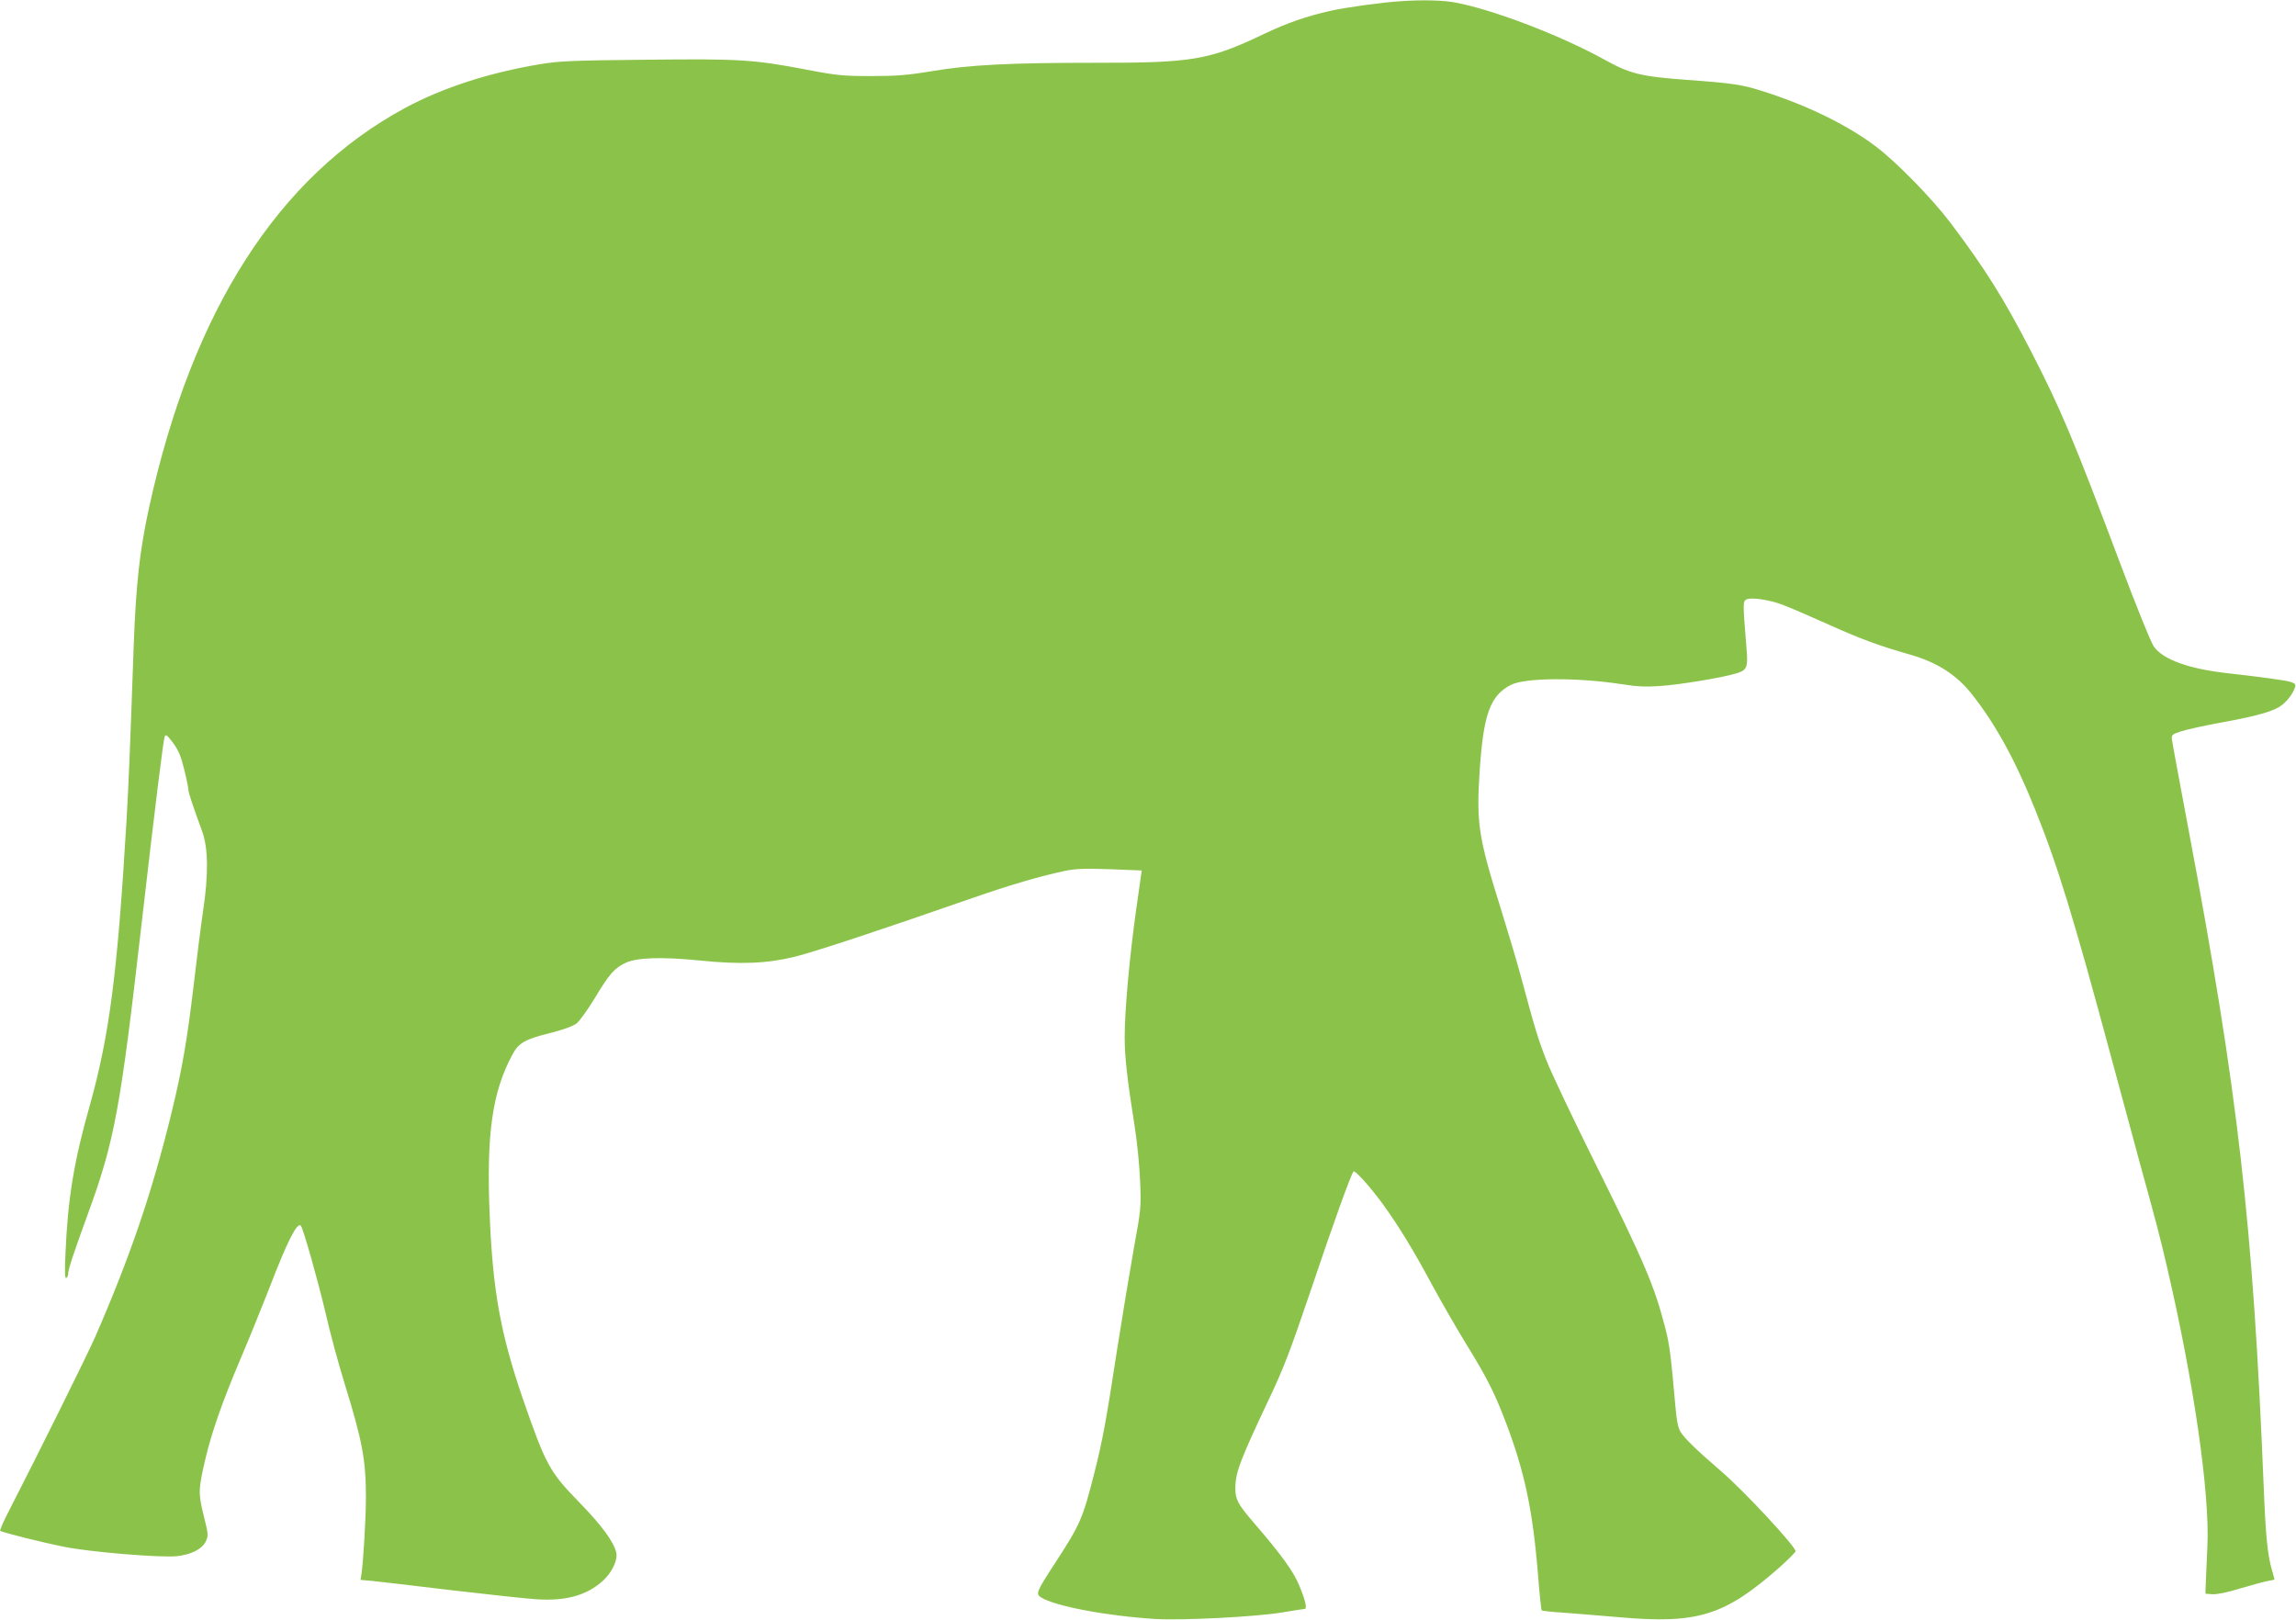 <?xml version="1.0" standalone="no"?>
<!DOCTYPE svg PUBLIC "-//W3C//DTD SVG 20010904//EN"
 "http://www.w3.org/TR/2001/REC-SVG-20010904/DTD/svg10.dtd">
<svg version="1.0" xmlns="http://www.w3.org/2000/svg"
 width="1280pt" height="903pt" viewBox="0 0 1280 903"
 preserveAspectRatio="xMidYMid meet">
<g transform="translate(0,903) scale(0.1,-0.1)"
fill="#8bc34a" stroke="none">
<path d="M7805 9023 c-98 -6 -301 -34 -386 -53 -137 -31 -239 -66 -376 -131
-302 -144 -396 -160 -938 -159 -476 0 -697 -11 -912 -47 -138 -23 -199 -27
-338 -27 -153 0 -189 3 -360 36 -295 56 -371 61 -895 55 -411 -4 -480 -7 -590
-25 -286 -48 -539 -130 -750 -243 -709 -382 -1188 -1129 -1429 -2229 -53 -244
-73 -426 -86 -780 -21 -595 -27 -742 -40 -970 -50 -845 -95 -1193 -205 -1585
-89 -314 -122 -520 -135 -824 -5 -101 -3 -141 4 -136 6 3 11 14 11 23 0 25 29
112 108 329 151 412 183 587 302 1628 72 627 120 1017 128 1038 6 15 14 9 47
-35 30 -41 44 -74 62 -148 13 -52 23 -102 23 -112 0 -15 22 -82 77 -233 34
-92 36 -240 5 -445 -12 -80 -35 -264 -52 -410 -37 -311 -64 -468 -125 -719
-108 -441 -230 -799 -425 -1246 -47 -106 -320 -657 -477 -962 -32 -61 -55
-114 -52 -117 9 -9 224 -63 359 -90 143 -29 534 -61 624 -52 81 8 143 40 163
82 15 31 15 39 -11 143 -31 124 -31 147 9 317 34 146 95 320 192 549 47 110
120 290 163 400 101 263 156 372 177 352 13 -14 97 -312 138 -487 24 -107 72
-283 105 -390 101 -326 120 -430 120 -640 0 -113 -15 -365 -25 -426 l-5 -32
67 -6 c38 -4 237 -27 443 -52 206 -24 418 -47 470 -50 164 -11 280 21 370 102
51 46 84 115 76 156 -12 60 -82 155 -212 288 -161 165 -183 207 -312 580 -121
354 -165 595 -182 1014 -19 455 14 689 128 899 34 63 71 84 210 118 71 18 127
38 146 53 17 13 62 76 101 140 81 135 112 171 175 199 64 29 201 33 412 12
226 -23 374 -17 528 21 108 26 494 154 990 327 213 74 377 122 519 152 59 12
110 14 250 9 l176 -7 -32 -226 c-36 -256 -63 -554 -63 -705 0 -110 15 -240 55
-491 14 -88 28 -227 31 -310 6 -145 5 -157 -35 -375 -22 -124 -63 -371 -91
-550 -64 -416 -83 -521 -130 -705 -64 -253 -79 -285 -214 -493 -108 -166 -113
-177 -83 -197 75 -49 365 -104 638 -121 147 -9 560 12 704 36 66 11 123 20
128 20 15 0 6 43 -27 124 -34 84 -97 172 -259 360 -86 100 -101 128 -100 191
1 88 27 155 187 494 81 170 119 269 231 600 127 378 228 658 241 670 9 8 99
-93 166 -186 86 -119 166 -250 270 -443 52 -96 138 -245 190 -330 114 -185
156 -267 215 -419 112 -291 158 -504 188 -880 8 -101 17 -187 20 -189 3 -3 58
-9 123 -13 64 -5 203 -16 307 -25 440 -39 590 8 897 279 48 43 88 83 88 89 0
27 -290 339 -414 445 -136 117 -203 182 -227 220 -14 23 -22 62 -29 145 -25
282 -32 339 -55 429 -60 236 -115 366 -390 920 -122 245 -245 504 -273 575
-48 123 -62 169 -147 484 -20 74 -70 241 -110 370 -123 392 -135 472 -116 762
21 318 59 421 175 480 79 40 368 42 621 3 80 -13 136 -15 205 -10 111 7 352
47 427 70 64 19 69 32 59 149 -20 243 -20 253 0 264 25 13 126 -1 200 -29 33
-12 147 -61 254 -109 184 -83 285 -120 460 -170 149 -43 255 -111 338 -214
133 -166 246 -371 356 -645 125 -309 215 -602 426 -1386 67 -247 139 -515 161
-595 89 -322 112 -410 150 -574 149 -639 239 -1261 225 -1558 -4 -79 -8 -170
-9 -203 l-2 -60 38 -3 c24 -2 85 10 155 32 65 19 134 38 155 42 20 3 37 7 37
8 0 1 -6 25 -14 52 -24 82 -35 186 -46 464 -60 1473 -142 2192 -420 3670 -49
261 -91 486 -92 500 -3 22 3 27 49 42 29 10 138 34 243 53 196 36 280 61 324
96 30 24 61 66 70 96 6 18 1 23 -26 32 -28 8 -163 27 -343 47 -220 24 -366 76
-418 150 -16 23 -98 226 -186 460 -264 701 -332 863 -500 1189 -151 292 -251
452 -445 710 -105 139 -305 344 -423 432 -156 117 -379 226 -618 302 -119 39
-172 47 -435 66 -256 19 -314 34 -460 115 -237 131 -612 275 -822 315 -73 14
-183 17 -313 8z"/>
</g>
</svg>
